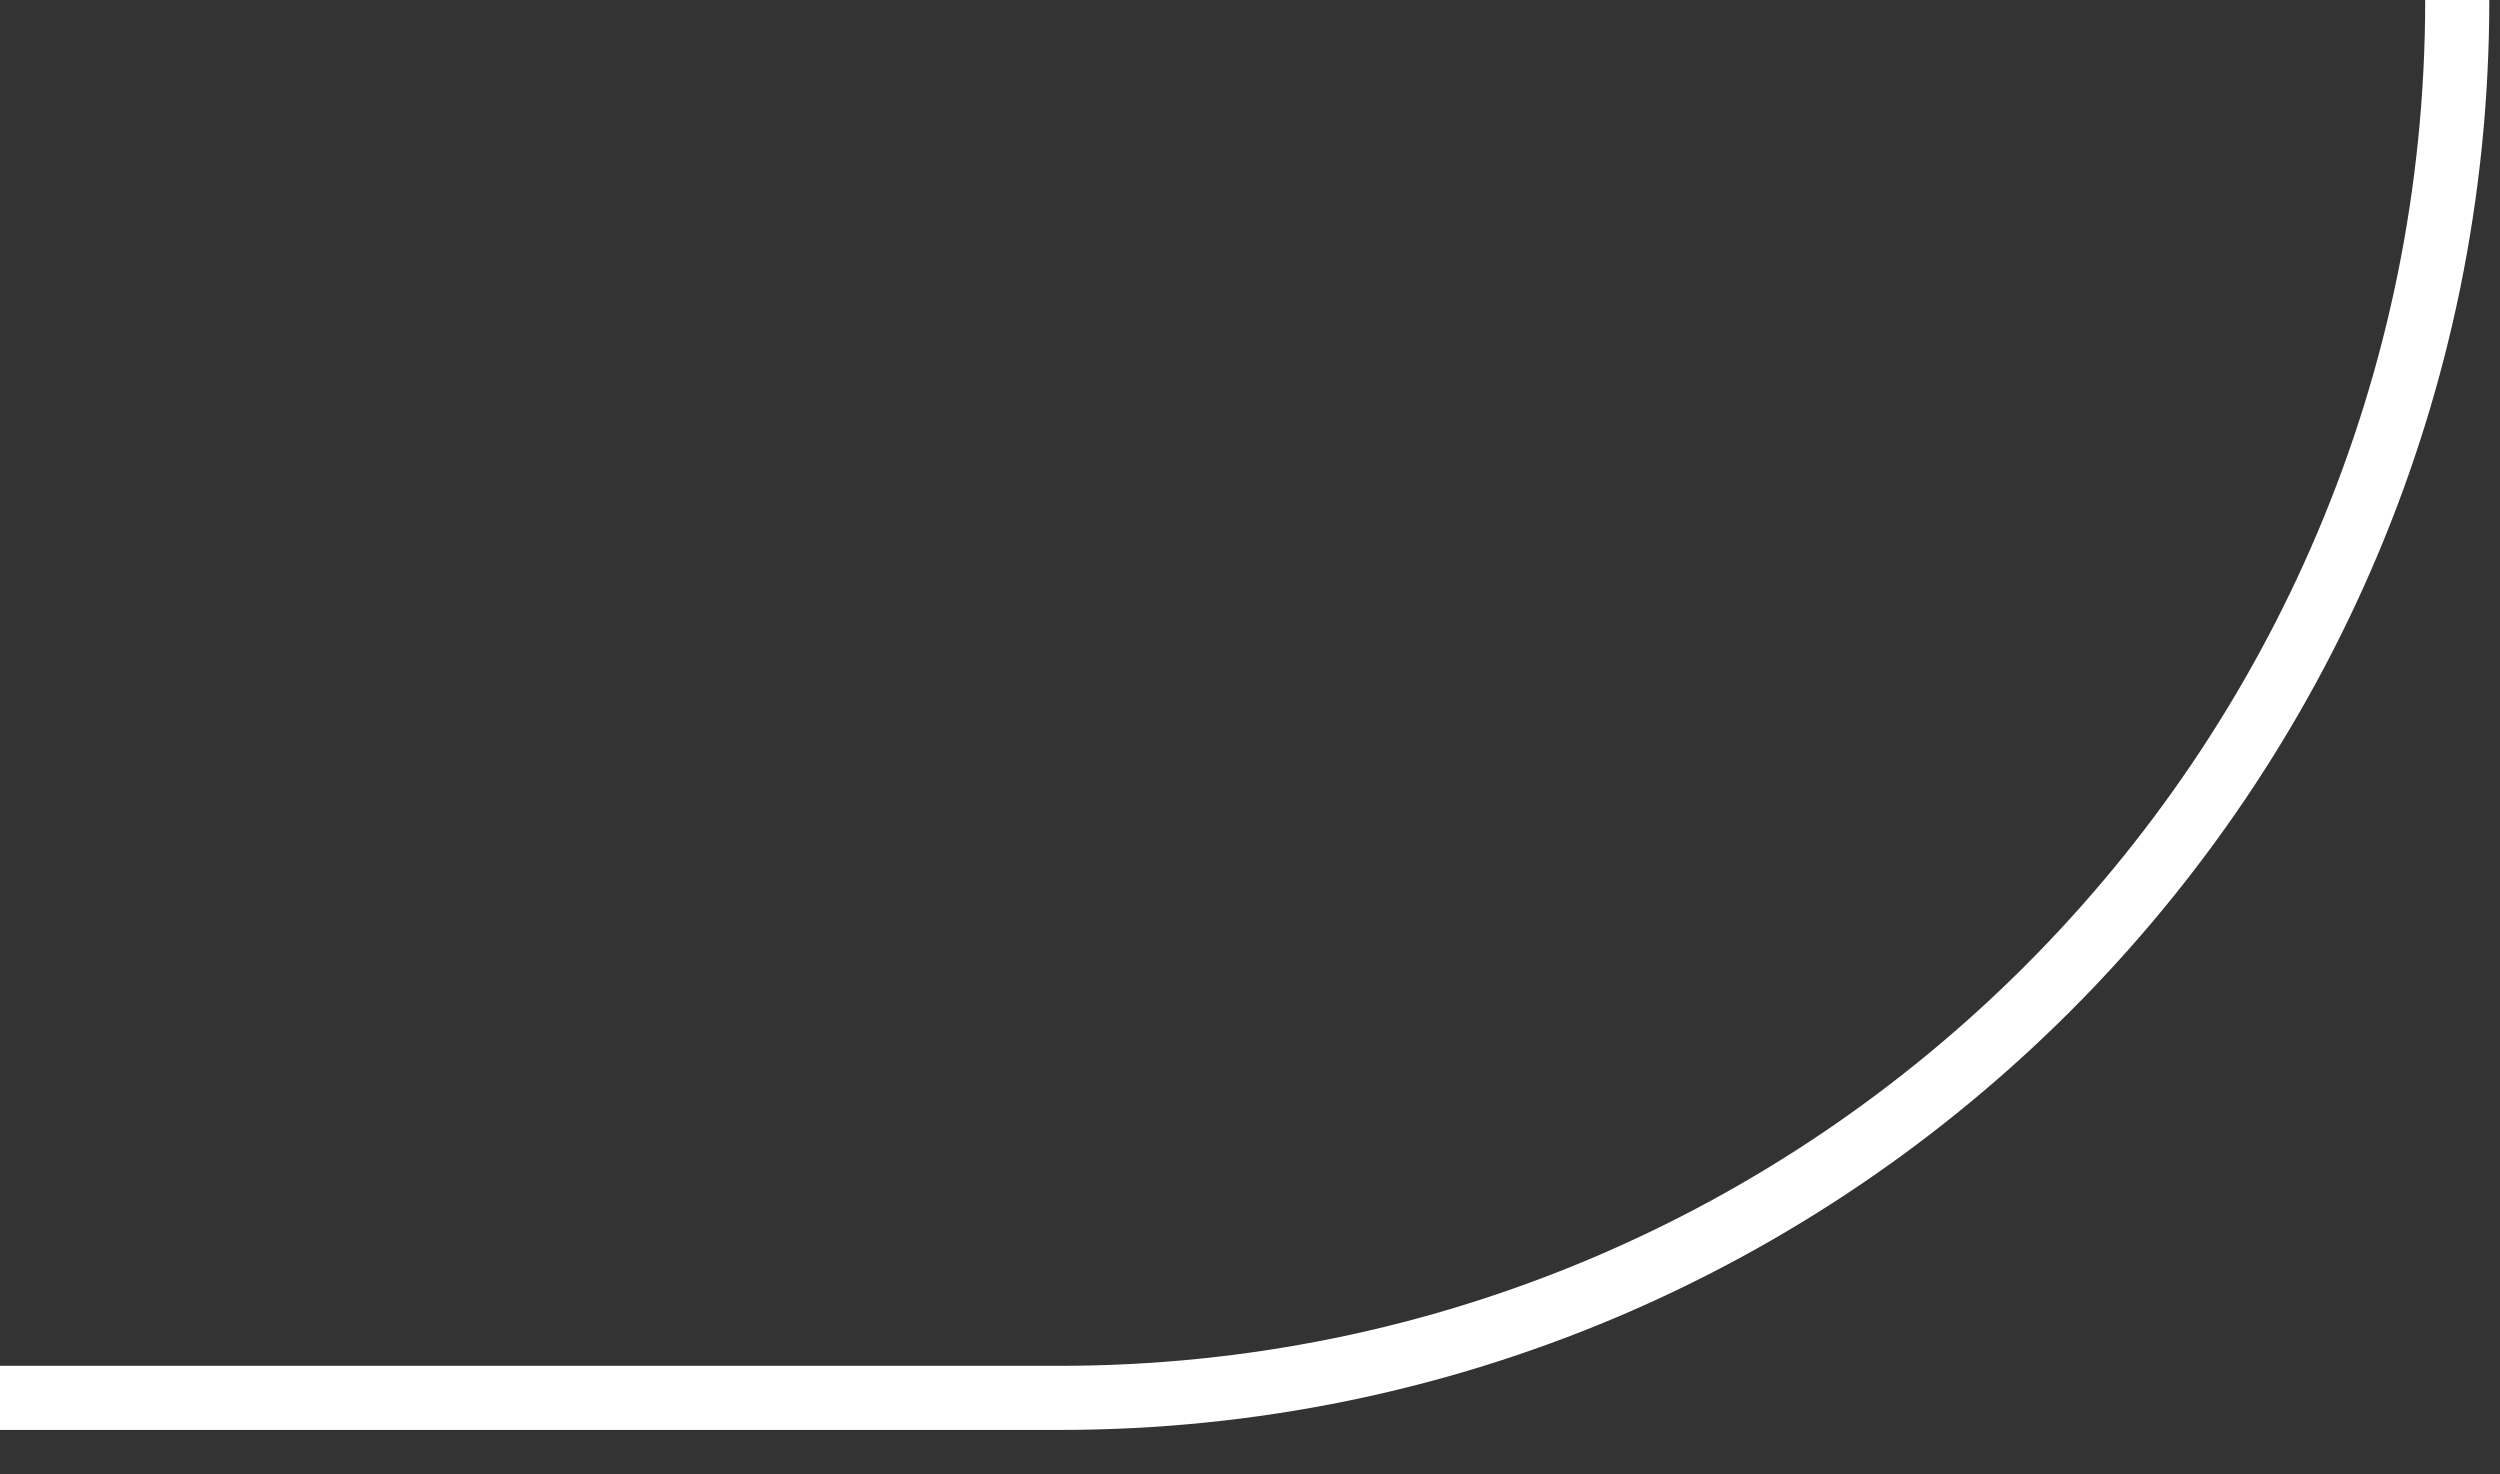 <svg width="39" height="23" viewBox="0 0 39 23" fill="none" xmlns="http://www.w3.org/2000/svg">
<rect x="0" y="0" width="39" height="23" fill="#333333" stroke="none"/>
<path d="M38.333 1.67559e-06C38.333 12.043 28.57 21.807 16.526 21.807L-9.53199e-07 21.807" stroke="white"/>
</svg>
